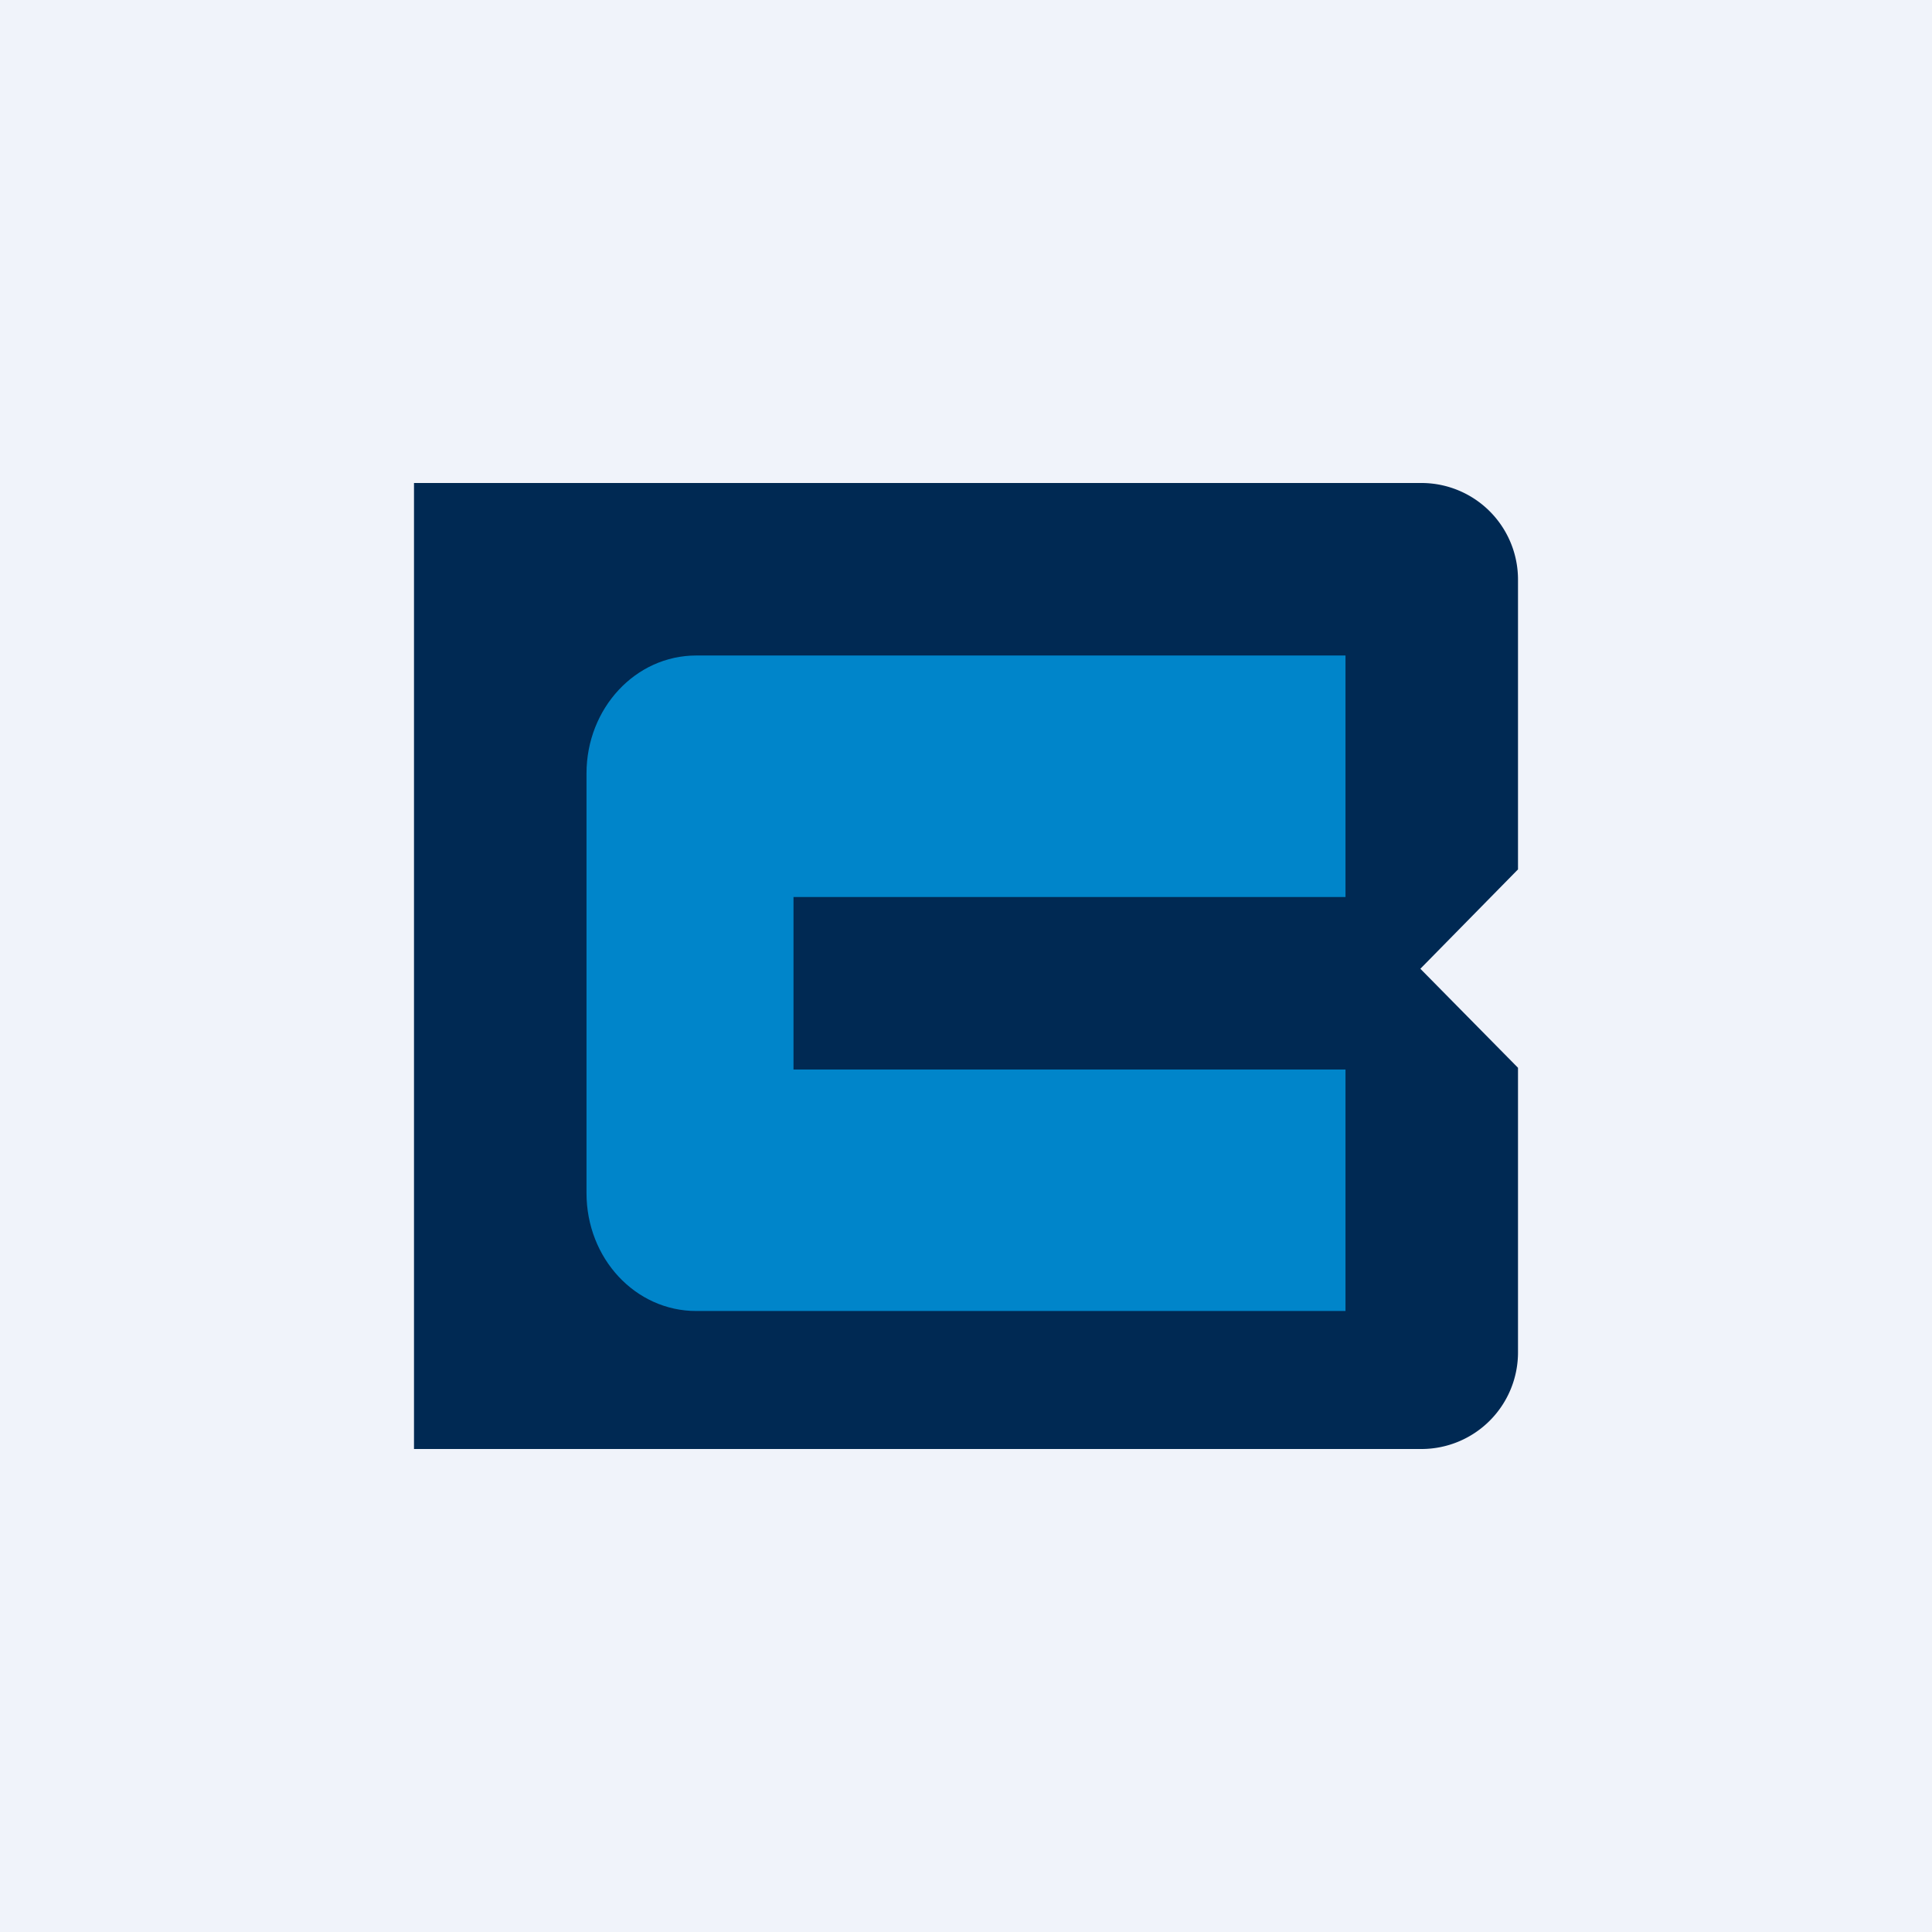 <svg width="56" height="56" viewBox="0 0 56 56" xmlns="http://www.w3.org/2000/svg"><path fill="#F0F3FA" d="M0 0h56v56H0z"/><path d="M12 14v28h29.22A2.8 2.8 0 0 0 44 39.18v-8.23l-2.83-2.87L44 25.2v-8.38A2.8 2.8 0 0 0 41.22 14H12Z" fill="#002953"/><path d="M39 38v-7H23v-5h16v-7H20.18C18.42 19 17 20.53 17 22.42v12.16c0 1.9 1.42 3.42 3.18 3.42H39Z" fill="#0085CA"/></svg>